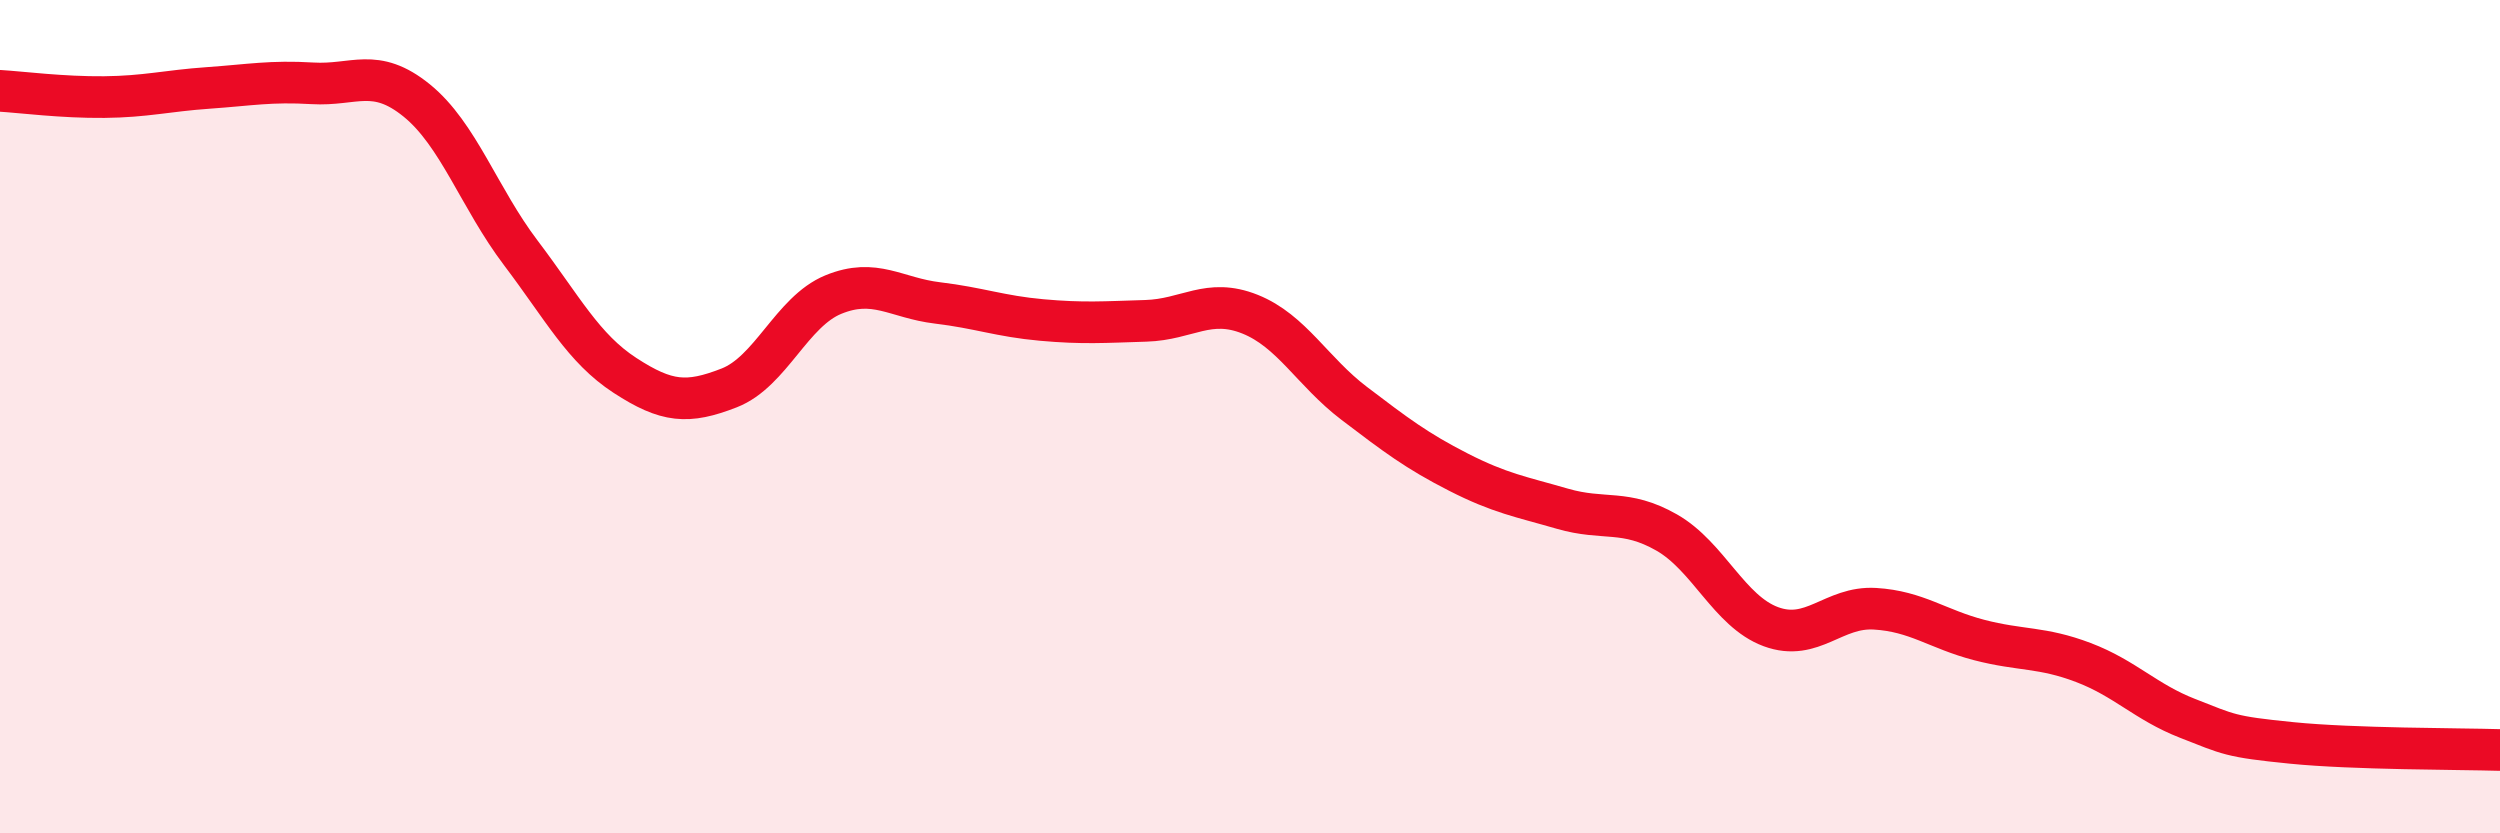 
    <svg width="60" height="20" viewBox="0 0 60 20" xmlns="http://www.w3.org/2000/svg">
      <path
        d="M 0,2.18 C 0.5,2.21 1.5,2.34 2.5,2.33 C 3.5,2.32 4,2.18 5,2.11 C 6,2.04 6.5,1.94 7.5,2 C 8.5,2.06 9,1.6 10,2.41 C 11,3.22 11.5,4.75 12.5,6.07 C 13.5,7.39 14,8.36 15,9.01 C 16,9.66 16.5,9.7 17.5,9.31 C 18.5,8.92 19,7.48 20,7.07 C 21,6.66 21.5,7.15 22.5,7.27 C 23.5,7.39 24,7.59 25,7.68 C 26,7.77 26.5,7.73 27.5,7.7 C 28.5,7.67 29,7.14 30,7.54 C 31,7.94 31.5,8.92 32.5,9.68 C 33.5,10.44 34,10.82 35,11.33 C 36,11.84 36.5,11.92 37.5,12.21 C 38.5,12.5 39,12.21 40,12.78 C 41,13.35 41.5,14.67 42.5,15.04 C 43.5,15.41 44,14.55 45,14.61 C 46,14.67 46.5,15.1 47.5,15.36 C 48.5,15.62 49,15.52 50,15.9 C 51,16.28 51.5,16.85 52.5,17.24 C 53.5,17.63 53.5,17.68 55,17.83 C 56.5,17.98 59,17.97 60,18L60 20L0 20Z"
        fill="#EB0A25"
        opacity="0.1"
        stroke-linecap="round"
        stroke-linejoin="round"
      />
      <path
        d="M 0,2.18 C 0.5,2.21 1.5,2.34 2.5,2.33 C 3.5,2.32 4,2.18 5,2.11 C 6,2.04 6.5,1.94 7.5,2 C 8.5,2.06 9,1.6 10,2.41 C 11,3.22 11.5,4.75 12.5,6.07 C 13.5,7.39 14,8.36 15,9.01 C 16,9.66 16.5,9.7 17.5,9.31 C 18.5,8.92 19,7.48 20,7.07 C 21,6.66 21.5,7.15 22.5,7.27 C 23.5,7.39 24,7.59 25,7.68 C 26,7.77 26.5,7.73 27.5,7.7 C 28.5,7.67 29,7.14 30,7.54 C 31,7.94 31.5,8.92 32.5,9.68 C 33.5,10.44 34,10.82 35,11.33 C 36,11.84 36.5,11.92 37.5,12.21 C 38.5,12.5 39,12.21 40,12.78 C 41,13.35 41.5,14.67 42.5,15.04 C 43.5,15.41 44,14.55 45,14.61 C 46,14.67 46.5,15.1 47.5,15.36 C 48.5,15.62 49,15.52 50,15.9 C 51,16.28 51.5,16.85 52.5,17.24 C 53.5,17.63 53.5,17.68 55,17.83 C 56.5,17.98 59,17.97 60,18"
        stroke="#EB0A25"
        stroke-width="1"
        fill="none"
        stroke-linecap="round"
        stroke-linejoin="round"
      />
    </svg>
  